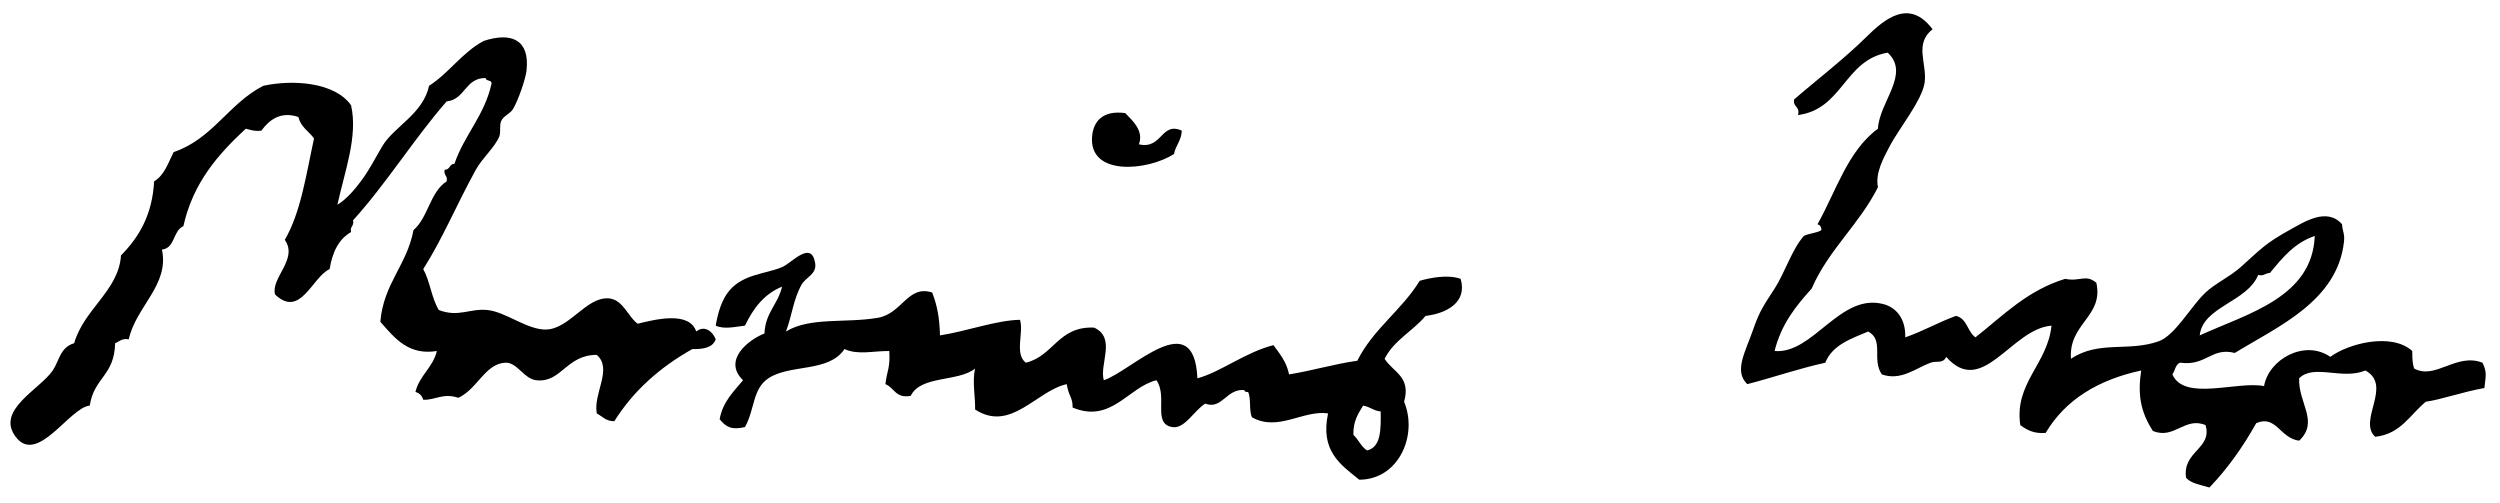 


<svg version="1.1" id="Layer_1" xmlns="http://www.w3.org/2000/svg" xmlns:xlink="http://www.w3.org/1999/xlink" x="0px" y="0px" width="1282.043px" height="258px" viewBox="0 0 1282.043 258" enable-background="new 0 0 1282.043 258" xml:space="preserve">
<g>
	<g>
		<path d="M991.043,15c-9.438,7.412-2.896,17.364-4,27c-1.043,9.113-13.549,24.383-18,33c-3.227,6.249-7.441,13.66-6,21
			c-9.553,19.113-25.324,32.01-34,52c-8.074,8.926-15.65,18.348-19,32c19.865,1.74,33.582-30.105,56-24
			c6.041,1.646,11.303,7.059,11,17c9.178-3.156,16.941-7.727,26-11c5.742,1.258,5.875,8.126,10,11c14.166-11.168,26.58-24.086,46-30
			c7.604,1.589,10.506-2.586,16,2c3.896,17.385-14.365,20.854-13,39c14.199-9.572,29.496-3.428,45-9
			c8.479-3.046,16.438-17.879,24-25c4.801-4.521,12.643-8.206,18-13c9.957-8.91,12.609-12.182,25-19c7.459-4.104,19.158-11.898,27-3
			c0.23,3.666,1.465,4.864,1,9c-3.414,30.4-33.646,43.289-56,57c-11.979-3.076-14.547,6.82-28,5c-2.529,0.805-2.549,4.116-4,6
			c6.121,13.966,33.217,3.252,47,6c2.426-13.828,20.889-24.07,34-15c8.992-6.725,31.287-12.693,42-3c0.045,4.938,0.205,6.782,1,9
			c10.943,5.938,21.506-8.232,35-3c2.408,4.934,1.715,6.413,1,13c-10.023,1.648-22.607,6.051-30,7c-8.121,6.545-12.766,16.566-26,18
			c-9.066-8.354,9.066-26.209-5-34c-11.99,4.995-26.438-3.552-34,4c-0.52,12.709,10.391,22.248,0,32c-9.922-1.311-11.77-13.424-22-9
			c-6.82,12.18-14.701,23.298-24,33c-4.354-1.313-9.34-1.994-12-5c-1.902-13.78,13.609-14.77,10-27c-10.59-4.482-16.035,7.541-27,3
			c-6.406-9.938-7.857-18.751-6-31c-22.215,4.784-38.928,15.07-49,32c-6.184,0.52-9.713-1.62-13-4c-3.18-21.611,14.018-31.244,16-51
			c-20.662,1.607-35.389,37.17-54,16c-1.682,3.701-4.92,1.879-8,3c-7.473,2.72-15.23,9.491-25,6c-5.346-7.77,1.32-17.493-7-22
			c-8.93,3.736-18.393,6.939-22,16c-13.912,3.088-26.504,7.495-40,11c-7.043-6.678-0.932-16.552,3-28c3.387-9.859,5.76-12.816,11-21
			c5.396-8.424,8.895-20.122,15-27c2.594-1.406,6.615-1.386,9-3c0.045-1.71-0.742-2.59-2-3c9.59-17.077,15.576-37.757,31-49
			c0.656-13.762,16.781-28.059,5-39c-22.223,3.777-23.004,28.996-46,32c1.223-4.557-2.742-3.923-2-8
			c10.855-9.435,25.586-20.72,37-32C966.618,9.538,979.198-0.841,991.043,15z M1164.043,140c-2.354-0.021-2.943,1.723-6,1
			c-5.707,13.991-28.434,16.191-30,31c24.738-11.271,57.783-19.537,59-51C1176.575,124.531,1170.372,132.329,1164.043,140z"></path>
		<path d="M327.044,166c9.047-2.206,26.433-6.609,30,4c4.104-3.286,8.262-0.361,10,4c-1.474,4.191-6.178,5.155-12,5
			c-16.418,9.249-30.128,21.205-40,37c-4.377,0.044-6.17-2.496-9-4c-1.967-10.143,8.289-22.807,0-30
			c-15.552-0.134-18.219,14.459-31,13c-6.554-0.748-9.755-9.34-16-9c-10.3,0.561-14.259,13.551-24,18c-7.913-2.645-11.619,1.23-18,1
			c-0.591-2.076-1.924-3.409-4-4c2.095-8.57,8.922-12.411,11-21c-14.23,2.288-21.253-6.032-29-15c1.649-19.684,13.66-29.007,17-47
			c7.548-6.452,8.473-19.527,17-25c0.725-3.059-1.725-2.941-1-6c2.827,0.16,2.329-3.004,5-3c5.099-14.901,15.364-24.636,19-41
			c0.306-2.306-2.889-1.111-3-3c-10.692-0.025-10.338,10.995-20,12c-16.907,19.426-30.738,41.929-48,61c0.725,3.059-1.725,2.941-1,6
			c-6.373,3.627-9.626,10.374-11,19c-8.976,4.037-14.968,25.489-28,13c-2.244-8.537,12.028-18.134,5-28
			c8.25-14.084,10.992-33.674,15-52c-2.627-3.706-6.854-5.813-8-11c-9.346-3.178-15.189,1.768-19,7c-3.438,0.438-5.605-0.395-8-1
			c-14.173,13.16-27.03,27.637-32,50c-5.431,2.236-4.09,11.243-11,12c3.922,18.178-13.313,29.139-17,46
			c-3.589-0.589-4.838,1.162-7,2c-0.363,16.829-10.807,17.426-13,32c-10.358,0.895-26.865,30.777-38,16
			c-10.347-13.73,12.324-24.21,19-34c3.392-4.975,3.685-11.805,11-14c4.951-17.45,22.883-27.025,24-45
			c9.097-9.236,16.064-20.603,17-38c5.232-3.101,7.215-9.452,10-15c19.967-6.699,28.324-25.01,46-34
			c15.329-3.339,36.763-1.794,45,10c3.63,15.963-3.338,33.975-7,51c4.642-2.804,8.898-7.84,12-12c4.564-6.121,6.798-10.905,11-18
			c6.004-10.138,20.879-16.471,24-31c10.358-6.642,16.92-17.08,28-23c14.119-4.649,23.656-0.736,22,15
			c-0.494,4.69-4.419,15.763-7,20c-1.433,2.353-4.674,3.273-6,6c-1.03,2.118-0.103,5.806-1,8c-2.297,5.62-8.688,10.99-12,17
			c-10.167,18.45-16.889,35.107-27,51c3.477,6.189,4.292,15.041,8,21c10.188,3.886,15.766-0.953,25,0
			c9.325,0.963,20.489,10.253,30,10c12.029-0.318,20.525-16.711,32-16C319.567,153.467,322.251,162.846,327.044,166z"></path>
		<path d="M584.044,74c11.942,2.82,11.353-11.815,22-7c-0.195,5.138-3.17,7.497-4,12c-13.826,8.741-43.692,11.364-42-9
			c0.622-7.483,5.176-13.61,17-12C580.719,61.795,586.698,67.025,584.044,74z"></path>
		<path d="M403.044,170c12.344-7.516,30.236-4.193,47-7c12.708-2.127,15.358-17.037,28-13c2.882,7.516,3.731,13.736,4,22
			c13.683-2.111,28.731-7.764,41-8c2.124,6.398-2.948,17.405,3,22c14.299-3.367,16.536-18.798,35-18c11.558,5.227,2.608,18.854,5,27
			c14.658-4.988,46.353-38.822,48-1c11.662-3.055,24.612-13.352,39-17c3.24,4.428,6.744,8.59,8,15c12.082-1.918,22.719-5.281,35-7
			c8.084-16.249,22.771-25.896,32-41c5.561-1.611,14.639-3.325,21-1c3.543,12.164-7.371,17.751-18,19
			c-6.514,7.818-16.209,12.456-21,22c4.494,6.99,13.641,9.16,10,22c7.238,17.537-3.037,40.027-23,40
			c-9.791-7.868-20.055-14.784-16-34c-12.77-1.865-25.584,9.538-39,2c-1.654-3.346-0.346-9.654-2-13c-1.163,0.163-1.779-0.221-2-1
			c-9.313-0.619-11.298,10.202-20,7c-5.778,3.553-10.474,13.145-17,12c-10.108-1.771-2.122-15.588-8-24
			c-14.549,3.545-23.114,22.295-43,14c0.113-5.293-2.146-5.982-3-12c-15.595,3.406-28.711,24.93-47,13
			c0.189-6.145-1.557-14.421,0-21c-8.686,6.98-27.92,3.413-33,14c-7.811,1.479-8.431-4.234-13-6c0.885-7.372,2.521-8.115,2-17
			c-8.752-0.025-16.058,2.148-23-1c-7.929,12.111-27.897,7.607-39,15c-8.19,5.454-6.895,15.78-12,25c-6.946,1.639-9.692-0.018-13-4
			c1.633-9.034,7.169-14.164,12-20c-10.533-10.195,2.567-20.672,11-24c0.365-10.636,6.991-15.009,9-24
			c-9.229,3.77-14.809,11.191-19,20c-4.733,0.503-10.649,2.063-15,0c1.151-7.068,3.272-13.598,7-18c7.18-8.479,18.502-8.465,27-12
			c4.947-2.059,15.076-14.133,17-2c0.896,5.646-4.824,7.126-7,11C406.792,153.572,406.081,162.193,403.044,170z M694.043,223
			c2.594,2.405,3.955,6.045,7,8c7.279-1.723,7.1-10.9,7-20c-3.674-0.325-5.533-2.467-9-3
			C696.481,212.104,693.846,216.136,694.043,223z"></path>
	</g>
</g>
</svg>
